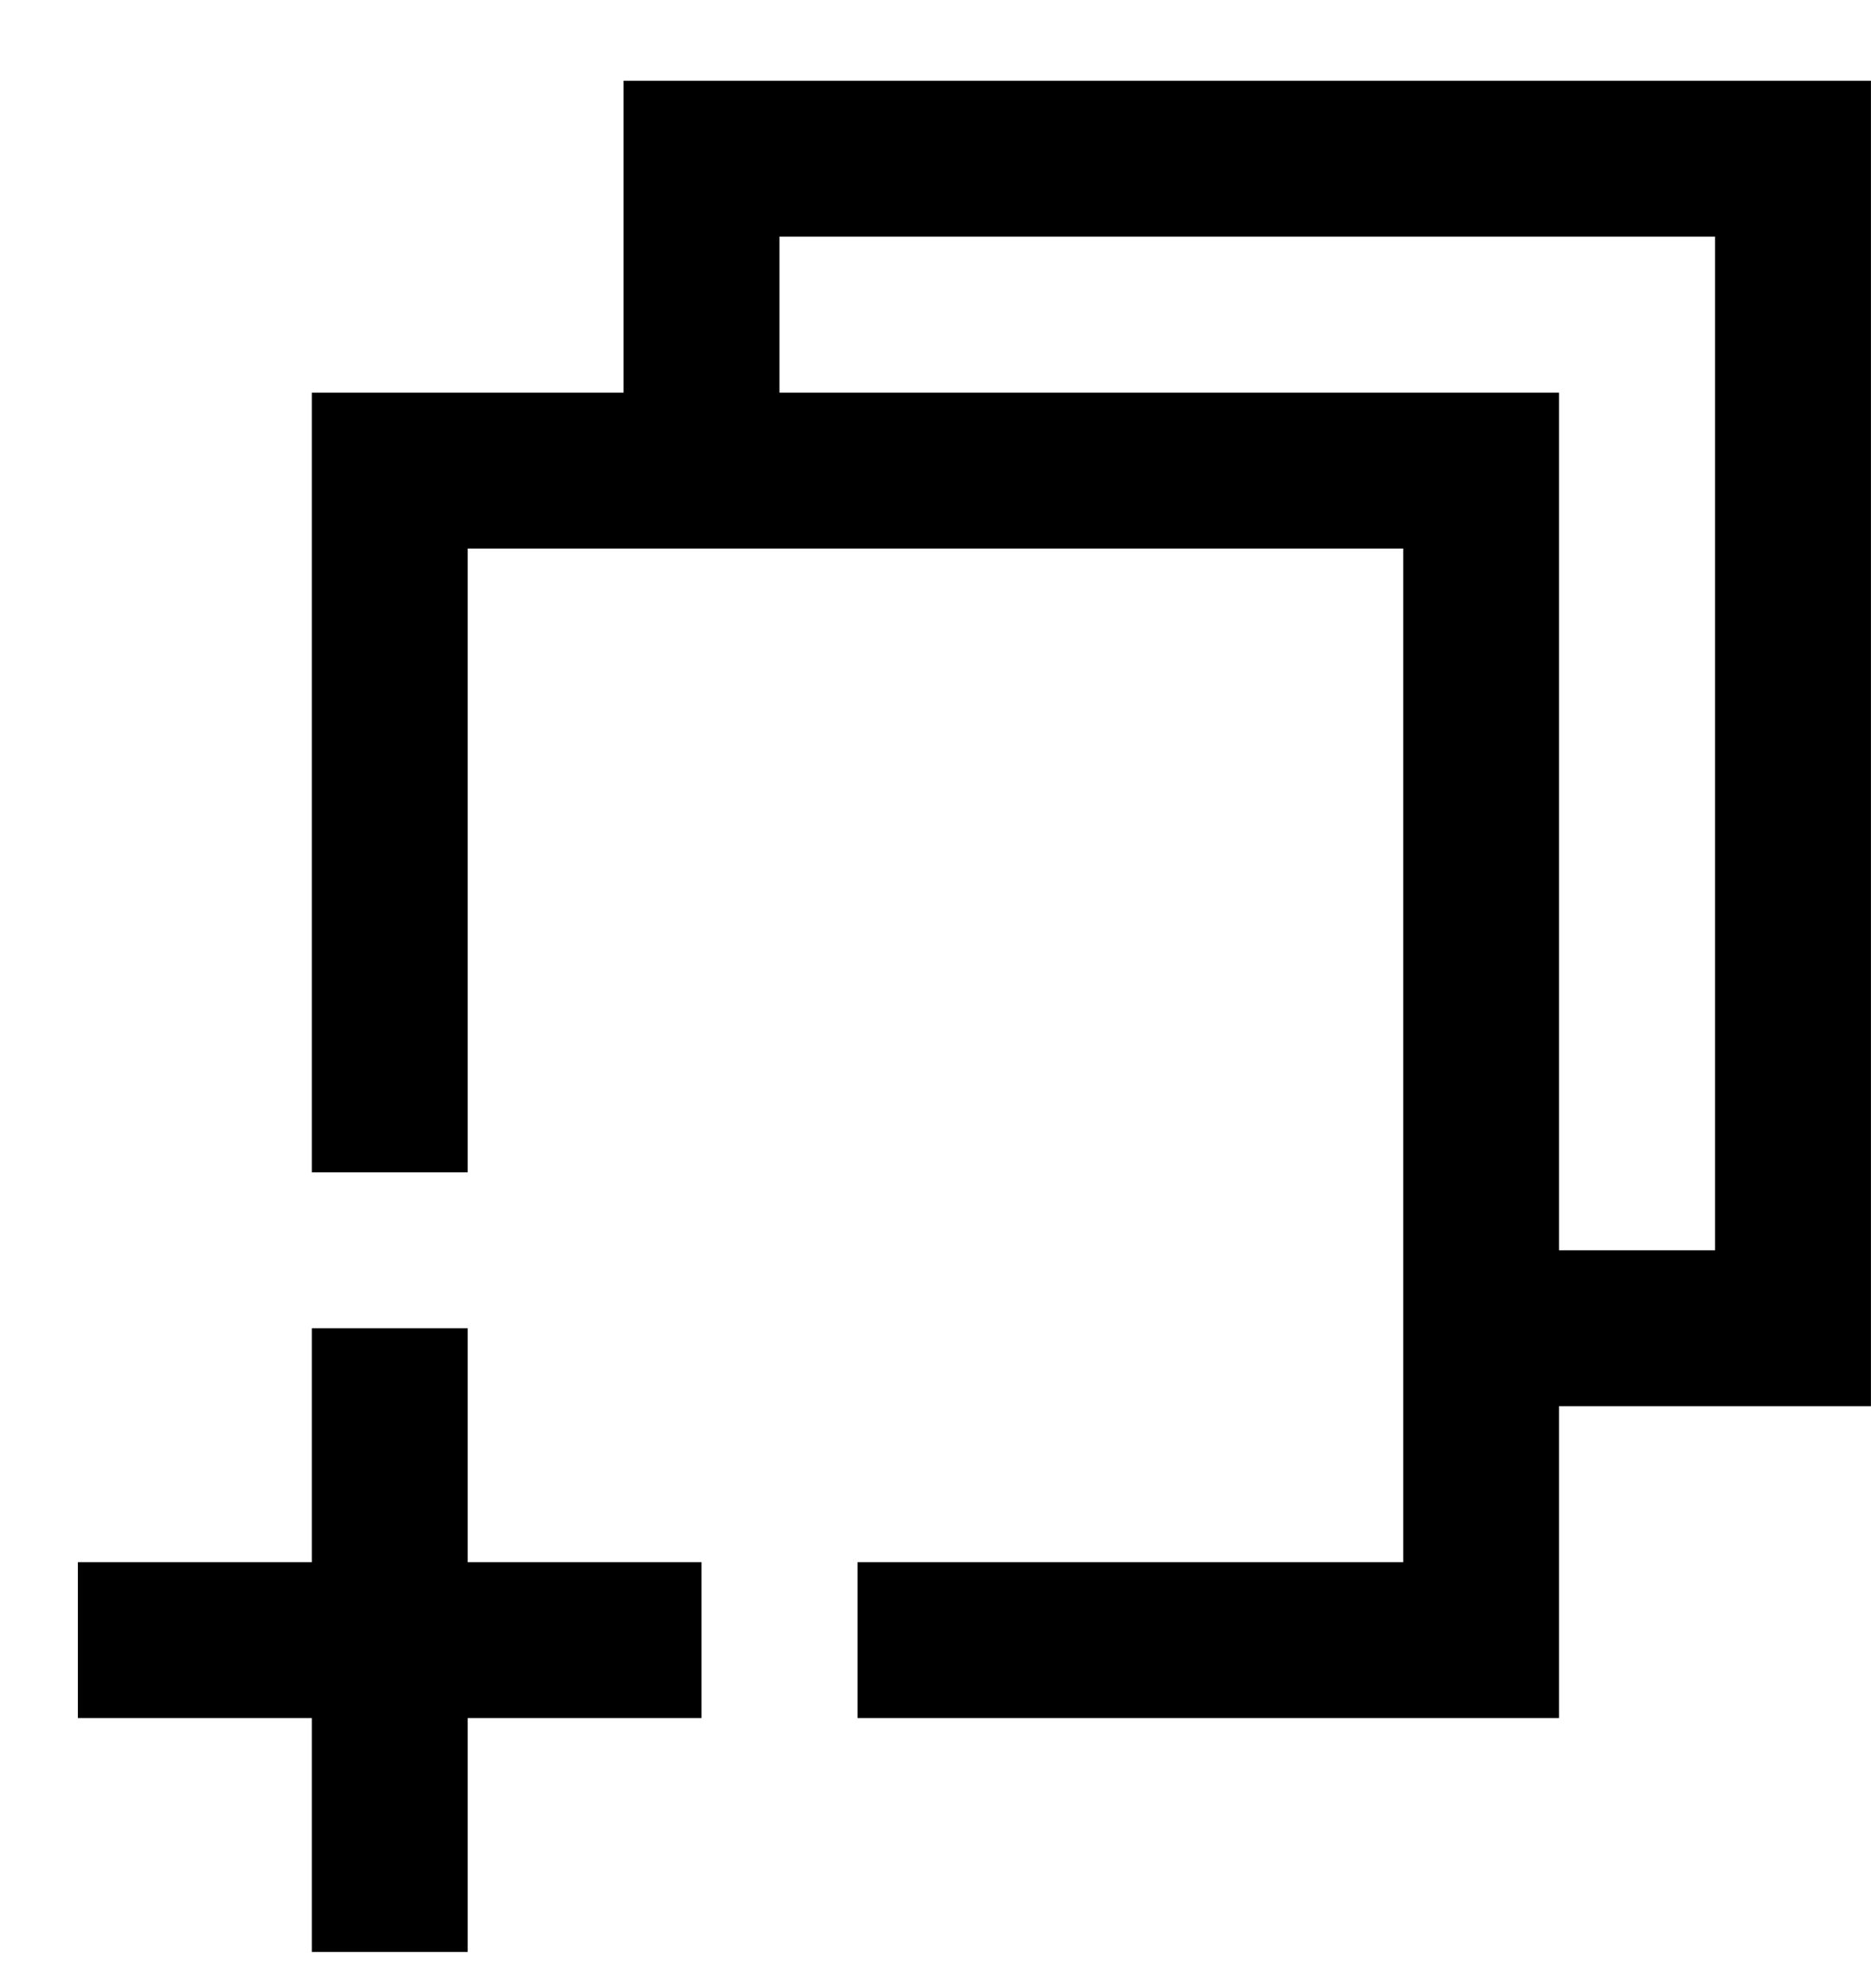<svg width="16" height="17" viewBox="0 0 16 17" fill="none" xmlns="http://www.w3.org/2000/svg">
<g clip-path="url(#clip0_531_2230)">
<path d="M3.333 10.024V4.024H12.666V14.024H7.333M12.666 11.357H15.333V1.357H5.999V4.024M3.333 11.357V16.69M5.999 14.024H0.666" stroke="black" stroke-width="1.333"/>
</g>
<defs>
<clipPath id="clip0_531_2230">
<rect width="16" height="16" fill="white" transform="translate(0 0.69)"/>
</clipPath>
</defs>
</svg>

